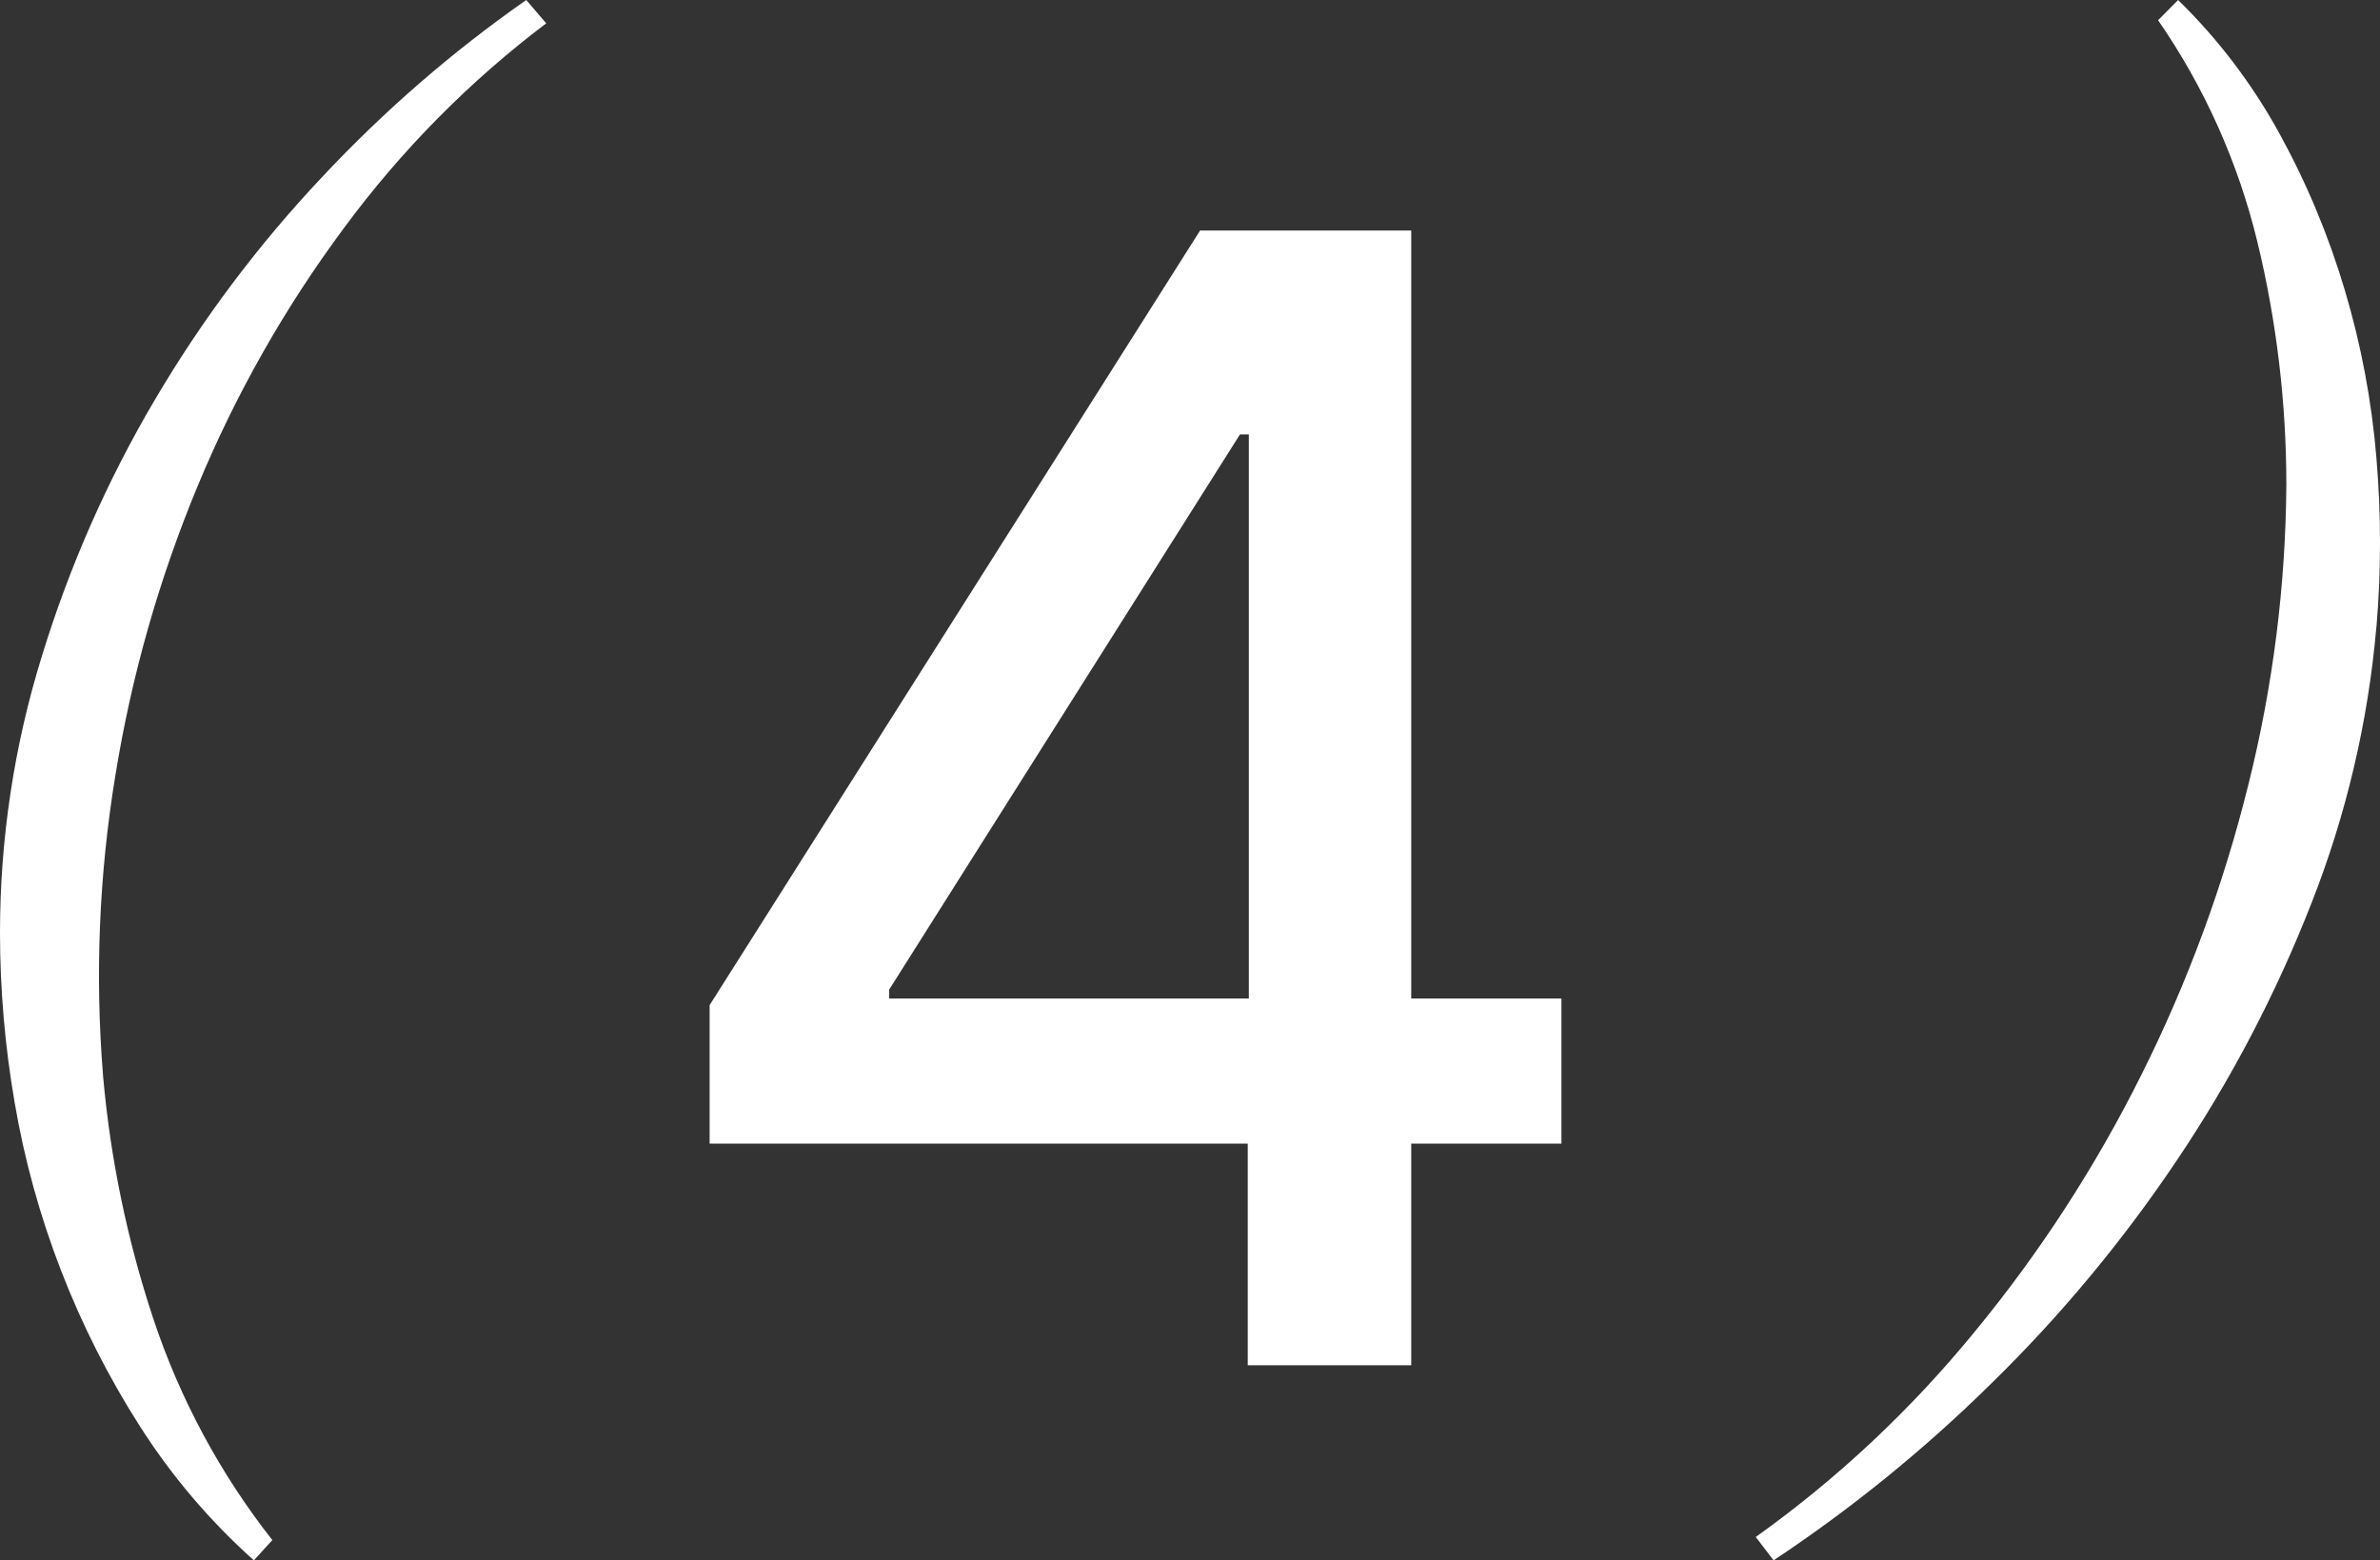 <?xml version="1.0" encoding="UTF-8"?> <svg xmlns="http://www.w3.org/2000/svg" width="61" height="40" viewBox="0 0 61 40" fill="none"><rect x="0" y="0" width="61" height="40" fill="#333333" stroke="none"/><path d="M0 23.912C9.89677e-05 21.516 0.359 19.133 1.065 16.846C1.77 14.542 2.742 12.33 3.963 10.259C5.179 8.193 6.621 6.271 8.262 4.532C9.844 2.842 11.595 1.323 13.488 0L14 0.598C12.031 2.086 10.284 3.854 8.814 5.848C7.301 7.885 6.043 10.104 5.068 12.455C4.078 14.837 3.369 17.329 2.957 19.88C2.538 22.425 2.432 25.013 2.642 27.584C2.828 29.697 3.259 31.78 3.924 33.791C4.608 35.854 5.642 37.779 6.98 39.481L6.507 40C5.383 38.996 4.401 37.841 3.588 36.567C2.78 35.302 2.1 33.958 1.558 32.554C1.022 31.168 0.625 29.73 0.375 28.262C0.127 26.826 0.001 25.371 0 23.912Z" fill="white"></path><path d="M18.188 29.318V25.767L30.759 5.909H33.557V11.136H31.781L22.79 25.369V25.597H40.02V29.318H18.188ZM31.98 35V28.239L32.008 26.619V5.909H36.17V35H31.98Z" fill="white"></path><path d="M60.906 16.087C60.694 18.513 60.133 20.894 59.243 23.154C58.337 25.472 57.181 27.681 55.797 29.74C54.408 31.811 52.813 33.731 51.036 35.468C49.323 37.157 47.455 38.674 45.458 40L45 39.402C47.087 37.912 48.97 36.147 50.602 34.152C52.274 32.123 53.713 29.905 54.89 27.542C56.071 25.18 56.989 22.69 57.625 20.119C58.256 17.601 58.583 15.014 58.6 12.415C58.598 10.323 58.35 8.239 57.859 6.208C57.365 4.166 56.501 2.237 55.312 0.518L55.825 0C56.856 1.006 57.733 2.163 58.428 3.433C59.126 4.705 59.686 6.051 60.1 7.445C60.517 8.843 60.787 10.281 60.908 11.736C61.031 13.184 61.031 14.64 60.908 16.087" fill="white"></path></svg> 